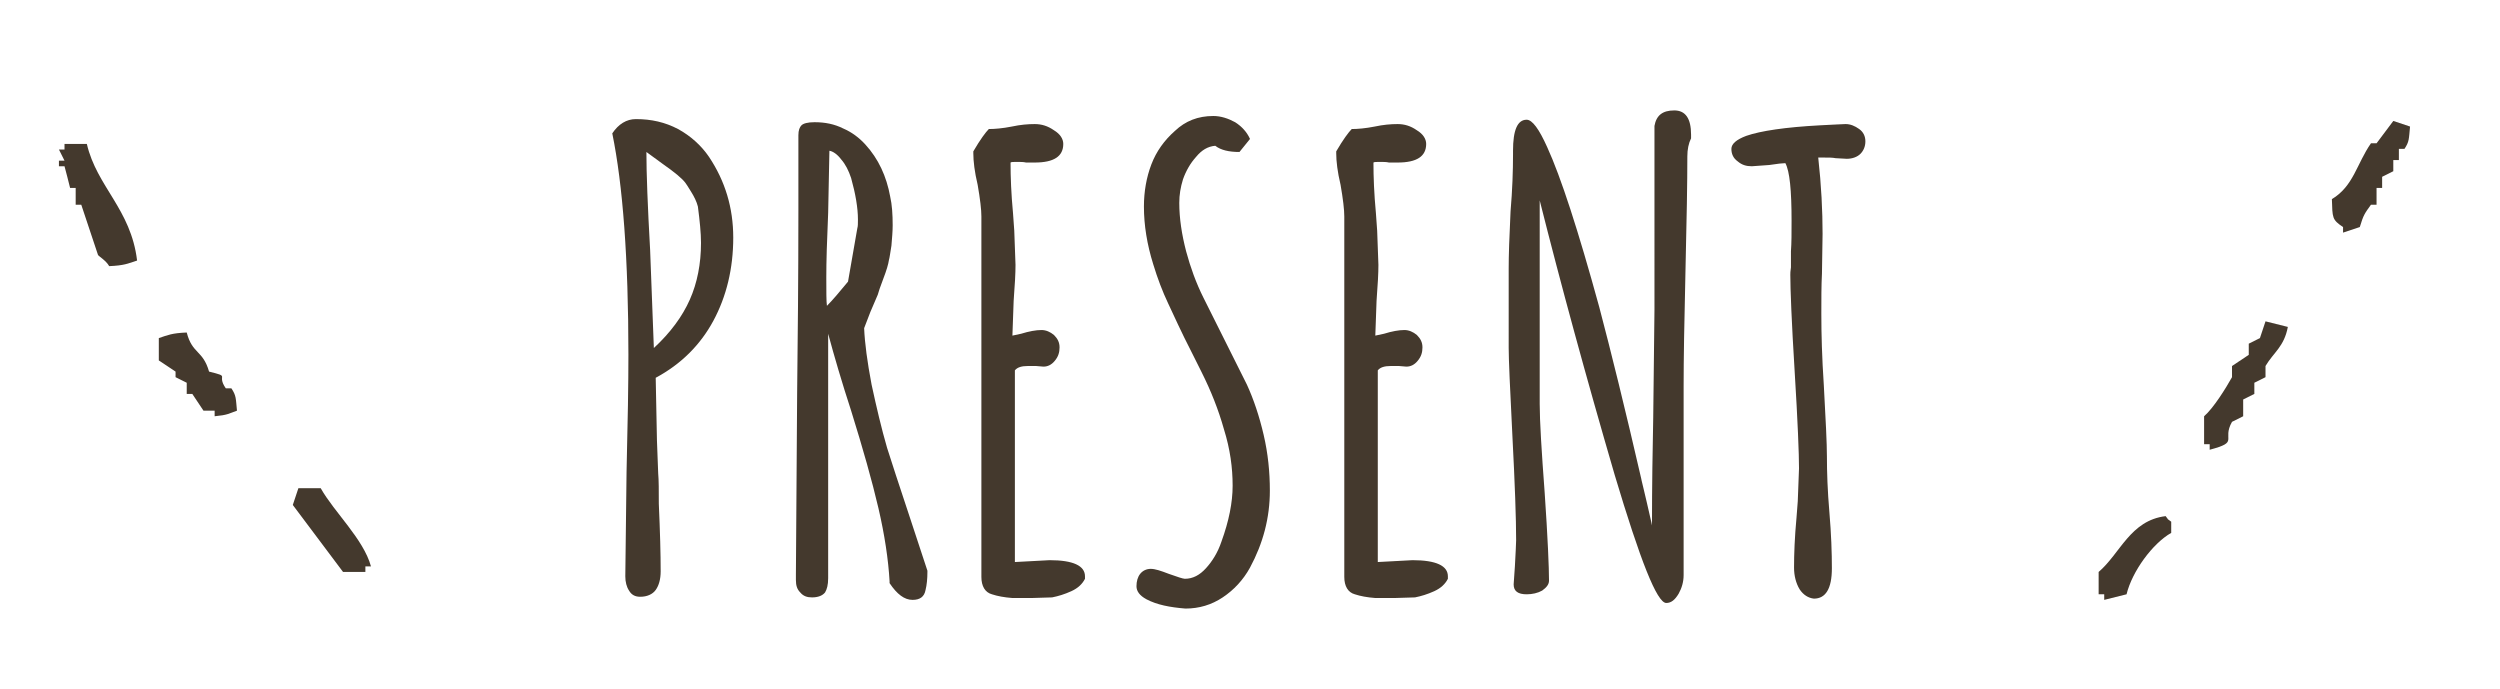 <?xml version="1.0" encoding="utf-8"?>
<!-- Generator: Adobe Illustrator 25.0.1, SVG Export Plug-In . SVG Version: 6.00 Build 0)  -->
<svg version="1.1" xmlns="http://www.w3.org/2000/svg" xmlns:xlink="http://www.w3.org/1999/xlink" x="0px" y="0px"
	 viewBox="0 0 403 111" style="enable-background:new 0 0 403 111;" xml:space="preserve">
<style type="text/css">
	.st0{fill:#44392D;}
	.st1{fill-rule:evenodd;clip-rule:evenodd;fill:#44392D;}
	.st2{display:none;}
	.st3{display:inline;}
</style>
<g id="レイヤー_1">
	<g>
		<g>
			<path class="st0" d="M101.4,95.2c-0.4-0.6-0.6-1.4-0.6-2.3l0.2-16.8c0.2-8.1,0.3-14.4,0.3-18.9c0-15.5-0.9-27.4-2.6-35.7
				c1-1.5,2.3-2.3,3.8-2.3c2.5,0,4.7,0.5,6.8,1.6c2,1.1,3.7,2.6,5,4.5c2.6,3.9,3.9,8.2,3.9,13c0,5-1.1,9.5-3.2,13.4
				c-2.1,3.9-5.2,7-9.3,9.2l0.2,10.1l0.2,5.3c0.1,1.1,0.1,2.8,0.1,4.9c0.2,4.5,0.3,8.1,0.3,10.9c0,1.3-0.3,2.3-0.8,3
				c-0.5,0.7-1.4,1.1-2.5,1.1C102.4,96.2,101.8,95.9,101.4,95.2z M111.2,48.3c1.2-2.7,1.8-5.8,1.8-9.1v-0.1c0-1.5-0.2-3.5-0.5-5.8
				c-0.2-0.8-0.6-1.6-1.1-2.4c-0.5-0.8-0.8-1.3-0.9-1.4c-0.5-0.7-1.7-1.7-3.7-3.1l-2.6-1.9c0,3.4,0.2,8.7,0.6,15.8l0.6,15.8
				C108.1,53.6,110,51,111.2,48.3z"/>
			<path class="st0" d="M143.4,94v-0.3c-0.2-3.5-0.8-7.5-1.8-11.8c-1-4.3-2.5-9.6-4.4-15.7c-1.5-4.6-2.7-8.7-3.7-12.4v39.4
				c0,1.1-0.2,1.8-0.5,2.3c-0.4,0.5-1.1,0.8-2.1,0.8c-0.8,0-1.4-0.2-1.9-0.8c-0.5-0.5-0.7-1.1-0.7-2v-0.8l0.2-29.4
				c0.1-8.7,0.2-18.4,0.2-29.3V21.8c0-0.8,0.2-1.3,0.5-1.6c0.3-0.3,1-0.5,2.1-0.5c1.7,0,3.2,0.3,4.6,1c1.4,0.6,2.6,1.5,3.6,2.6
				c2.1,2.3,3.4,5.1,4,8.4c0.3,1.3,0.4,2.9,0.4,4.6c0,1-0.1,2.1-0.2,3.3c-0.2,1.2-0.3,2-0.4,2.3c-0.1,0.7-0.4,1.7-0.9,3
				c-0.5,1.3-0.8,2.2-0.9,2.6l-1.2,2.8l-1,2.6c0.1,2.4,0.5,5.4,1.2,9.1c0.8,3.7,1.6,7.1,2.5,10.2c0.7,2.2,1.9,5.9,3.6,11l2.9,8.8
				v0.2c0,1.1-0.1,2.1-0.3,2.9c-0.2,1.1-0.9,1.6-2.1,1.6C145.8,96.7,144.6,95.8,143.4,94z M136.7,45.4l1.5-8.6
				c0.1-0.3,0.1-0.8,0.1-1.4c0-1.9-0.4-4.2-1.1-6.7c-0.4-1.2-0.9-2.2-1.6-3c-0.6-0.8-1.3-1.3-1.9-1.4l-0.2,10
				c-0.2,4.5-0.3,7.9-0.3,10.4c0,2.3,0,3.9,0.1,4.6C134.2,48.4,135.3,47.1,136.7,45.4z"/>
			<path class="st0" d="M159.9,95.8c-1.1-0.3-1.7-1.3-1.7-2.8V34.9c0-1.1-0.2-2.8-0.6-5.1c-0.5-2.1-0.7-3.8-0.7-5.1v-0.3
				c1.1-1.9,2-3.1,2.5-3.6c0.9,0,2.2-0.1,3.7-0.4c1.4-0.3,2.6-0.4,3.7-0.4c1.1,0,2.1,0.3,3.1,1c1,0.6,1.5,1.4,1.5,2.2
				c0,2-1.5,3-4.6,3h-1.4c-0.4-0.1-0.9-0.1-1.4-0.1c-0.6,0-1,0-1.1,0.1c0,2.3,0.1,5,0.4,8.2l0.2,2.8l0.2,5.5c0,1.3-0.1,3.2-0.3,5.8
				l-0.2,5.6l1.4-0.3c1.3-0.4,2.4-0.6,3.3-0.6c0.7,0,1.4,0.3,2,0.8c0.6,0.6,0.9,1.2,0.9,2c0,0.8-0.2,1.5-0.8,2.2
				c-0.5,0.6-1.1,0.9-1.8,0.9L167,59h-1.3c-1,0-1.7,0.2-2.1,0.7v30.9l5.6-0.3c3.8,0,5.7,0.9,5.7,2.6v0.4c-0.4,0.8-1.1,1.5-2.2,2
				c-1.1,0.5-2.1,0.8-3.1,1l-3.3,0.1h-3.1C161.9,96.3,160.8,96.1,159.9,95.8z"/>
			<path class="st0" d="M184.8,96.6c-1.1-0.6-1.6-1.3-1.6-2.1s0.2-1.5,0.6-2s1-0.8,1.7-0.8c0.7,0,1.6,0.3,2.9,0.8
				c1.4,0.5,2.3,0.8,2.6,0.8c1.3,0,2.4-0.6,3.4-1.7c1-1.1,1.9-2.5,2.5-4.3c1.2-3.3,1.8-6.3,1.8-9c0-2.9-0.4-5.9-1.4-9.1
				c-0.9-3.2-2.1-6.2-3.6-9.2l-1.6-3.2c-1.7-3.3-2.9-6-3.8-7.9c-0.9-1.9-1.7-4-2.4-6.3c-1-3.2-1.5-6.3-1.5-9.3
				c0-2.4,0.4-4.7,1.2-6.8c0.8-2.1,2.1-3.9,3.8-5.4c1.7-1.6,3.7-2.4,6.2-2.4c1.2,0,2.4,0.4,3.5,1c1.1,0.7,1.9,1.6,2.4,2.7l-1.7,2.1
				c-1.7,0-3-0.3-3.9-1c-1.2,0.1-2.2,0.7-3.1,1.8c-0.9,1-1.6,2.2-2.1,3.6c-0.4,1.3-0.6,2.5-0.6,3.8c0,2.5,0.4,5.1,1.1,7.8
				c0.7,2.6,1.6,5.1,2.8,7.5l7,14c1.1,2.4,2,5.1,2.7,8.1c0.7,3,1,6,1,9c0,4.4-1.1,8.5-3.2,12.4c-1.1,2-2.6,3.6-4.4,4.8
				c-1.8,1.2-3.8,1.8-6,1.8C188.6,97.9,186.5,97.5,184.8,96.6z"/>
			<path class="st0" d="M218.4,95.8c-1.1-0.3-1.7-1.3-1.7-2.8V34.9c0-1.1-0.2-2.8-0.6-5.1c-0.5-2.1-0.7-3.8-0.7-5.1v-0.3
				c1.1-1.9,2-3.1,2.5-3.6c0.9,0,2.2-0.1,3.7-0.4c1.4-0.3,2.6-0.4,3.7-0.4s2.1,0.3,3.1,1c1,0.6,1.5,1.4,1.5,2.2c0,2-1.5,3-4.6,3
				h-1.4c-0.4-0.1-0.9-0.1-1.4-0.1c-0.6,0-1,0-1.1,0.1c0,2.3,0.1,5,0.4,8.2l0.2,2.8l0.2,5.5c0,1.3-0.1,3.2-0.3,5.8l-0.2,5.6l1.4-0.3
				c1.3-0.4,2.4-0.6,3.3-0.6c0.7,0,1.4,0.3,2,0.8c0.6,0.6,0.9,1.2,0.9,2c0,0.8-0.2,1.5-0.8,2.2c-0.5,0.6-1.1,0.9-1.8,0.9l-1.2-0.1
				h-1.3c-1,0-1.7,0.2-2.1,0.7v30.9l5.6-0.3c3.8,0,5.7,0.9,5.7,2.6v0.4c-0.4,0.8-1.1,1.5-2.2,2c-1.1,0.5-2.1,0.8-3.1,1l-3.3,0.1
				h-3.1C220.4,96.3,219.3,96.1,218.4,95.8z"/>
			<path class="st0" d="M260.3,76.6c-4.7-16.1-8.7-30.8-12.1-44.3v32.8c0,2.8,0.3,7.6,0.8,14.3c0.5,7.3,0.7,12.1,0.7,14.2
				c0,0.6-0.4,1.1-1.1,1.6c-0.7,0.4-1.6,0.6-2.5,0.6c-1.4,0-2.1-0.5-2.1-1.6l0.2-2.9c0.1-2.1,0.2-3.5,0.2-4.2
				c0-3.5-0.2-9.1-0.6-16.8c-0.4-7.8-0.6-12.5-0.6-14.2V43.3c0-2.1,0.1-5.1,0.3-9.2c0.3-3.5,0.4-6.6,0.4-9.2v-0.6c0-3.3,0.7-5,2.2-5
				c0.9,0,2,1.5,3.3,4.4c2.2,4.8,5,13.4,8.4,25.8c1.9,7.2,4.2,16.5,6.8,27.8c-0.1-0.3,0.5,2,1.6,6.9l0.1,0.5
				c0-6.5,0.1-12.3,0.2-17.4l0.2-17.4V20.3c0.3-1.7,1.3-2.5,3.2-2.5c1.8,0,2.7,1.3,2.7,3.9v0.6c-0.4,0.8-0.6,1.8-0.6,2.9
				c0,4.1-0.1,10.2-0.3,18.4c-0.2,8.3-0.3,14.5-0.3,18.6v30.5c0,1.1-0.3,2.1-0.8,3c-0.6,1-1.2,1.5-2,1.5
				C267.1,97.2,264.4,90.3,260.3,76.6z"/>
			<path class="st0" d="M290.1,95c-0.6-1-0.9-2.2-0.9-3.5c0-2.2,0.1-4.9,0.4-8.1l0.2-2.6l0.2-5.3c0-2.3-0.2-7.5-0.7-15.6
				c-0.5-8.1-0.7-13.3-0.7-15.6c0-0.2,0-0.6,0.1-1.2c0-0.6,0-1.5,0-2.6c0.1-1.3,0.1-3,0.1-4.9c0-4.9-0.3-8-1-9.3
				c-0.4,0-1.3,0.1-2.6,0.3l-2.8,0.2c-0.9,0-1.6-0.2-2.3-0.8c-0.7-0.5-1-1.2-1-2s0.8-1.5,2.4-2.1c2.3-0.8,6.3-1.4,11.9-1.7
				c2.3-0.1,3.6-0.2,4.1-0.2c0.8,0,1.5,0.3,2.2,0.8c0.7,0.5,1,1.2,1,2s-0.3,1.5-0.8,2s-1.3,0.8-2.2,0.8l-1.8-0.1
				c-0.5-0.1-1.1-0.1-1.8-0.1h-1c0.5,4.5,0.7,8.6,0.7,12.3l-0.1,6.4c-0.1,1.9-0.1,4.1-0.1,6.5c0,3.2,0.1,7,0.4,11.5
				c0.3,5.5,0.5,9.4,0.5,11.5c0,2.5,0.1,5.5,0.4,9c0.3,3.5,0.4,6.5,0.4,9c0,3.3-1,4.9-2.9,4.9C291.5,96.4,290.7,95.9,290.1,95z"/>
		</g>
		<path class="st1" d="M377.7,36.6c0,0.3,0,0.6,0,0.9c0.9-0.3,1.8-0.6,2.7-0.9c0.6-2,0.8-2.2,1.8-3.6c0.3,0,0.6,0,0.9,0
			c0-0.9,0-1.8,0-2.7c0.3,0,0.6,0,0.9,0c0-0.6,0-1.2,0-1.8c0.6-0.3,1.2-0.6,1.8-0.9c0-0.6,0-1.2,0-1.8c0.3,0,0.6,0,0.9,0
			c0-0.6,0-1.2,0-1.8c0.3,0,0.6,0,0.9,0c0.8-1.2,0.7-1.6,0.9-3.6c-0.9-0.3-1.8-0.6-2.7-0.9c-0.9,1.2-1.8,2.4-2.7,3.6
			c-0.3,0-0.6,0-0.9,0c-2.3,3.3-2.8,6.9-6.3,9C376,35.1,375.9,35.4,377.7,36.6z"/>
		<path class="st1" d="M11.3,30.3c0.3,0,0.6,0,0.9,0c0,0.9,0,1.8,0,2.7c0.3,0,0.6,0,0.9,0c0.9,2.7,1.8,5.4,2.7,8.1
			c0.1,0.2,1.3,0.9,1.8,1.8c2.4-0.1,3-0.4,4.5-0.9c-1-8.3-6.5-11.9-8.1-18.8c-1.2,0-2.4,0-3.6,0c0,0.3,0,0.6,0,0.9
			c-0.3,0-0.6,0-0.9,0c0.3,0.6,0.6,1.2,0.9,1.8c-0.3,0-0.6,0-0.9,0c0,0.3,0,0.6,0,0.9c0.3,0,0.6,0,0.9,0
			C10.7,27.9,11,29.1,11.3,30.3z"/>
		<path class="st1" d="M356.2,72.5c4.9-1.3,1.9-1.5,3.6-4.5c0.6-0.3,1.2-0.6,1.8-0.9c0-0.9,0-1.8,0-2.7c0.6-0.3,1.2-0.6,1.8-0.9
			c0-0.6,0-1.2,0-1.8c0.6-0.3,1.2-0.6,1.8-0.9c0-0.6,0-1.2,0-1.8c1.3-2.2,3-3.1,3.6-6.3c-1.2-0.3-2.4-0.6-3.6-0.9
			c-0.3,0.9-0.6,1.8-0.9,2.7c-0.6,0.3-1.2,0.6-1.8,0.9c0,0.6,0,1.2,0,1.8c-0.9,0.6-1.8,1.2-2.7,1.8c0,0.6,0,1.2,0,1.8
			c-1,1.8-3,5-4.5,6.3c0,1.5,0,3,0,4.5c0.3,0,0.6,0,0.9,0C356.2,71.9,356.2,72.2,356.2,72.5z"/>
		<path class="st1" d="M28.3,60.8c0.6,0.3,1.2,0.6,1.8,0.9c0,0.6,0,1.2,0,1.8c0.3,0,0.6,0,0.9,0c0.6,0.9,1.2,1.8,1.8,2.7
			c0.3,0,0.6,0,0.9,0c0.3,0,0.6,0,0.9,0c0,0.3,0,0.6,0,0.9c2.1-0.2,2.2-0.4,3.6-0.9c-0.2-2-0.1-2.4-0.9-3.6c-0.3,0-0.6,0-0.9,0
			c-1.6-2.3,0.9-1.8-2.7-2.7c-1-3.5-2.7-2.8-3.6-6.3c-2.4,0.1-3,0.4-4.5,0.9c0,1.2,0,2.4,0,3.6c0.9,0.6,1.8,1.2,2.7,1.8
			C28.3,60.2,28.3,60.5,28.3,60.8z"/>
		<path class="st1" d="M58.9,92.2c0-0.3,0-0.6,0-0.9c0.3,0,0.6,0,0.9,0c-1.2-4.4-5.9-8.7-8.1-12.6c-1.2,0-2.4,0-3.6,0
			c-0.3,0.9-0.6,1.8-0.9,2.7c2.7,3.6,5.4,7.2,8.1,10.8C56.5,92.2,57.7,92.2,58.9,92.2z"/>
		<path class="st1" d="M339.2,96.7c1.2-0.3,2.4-0.6,3.6-0.9c0.9-3.7,4.2-8.2,7.2-9.9c0-0.6,0-1.2,0-1.8c-1-0.8-0.1,0.1-0.9-0.9
			c-5.7,0.7-7.3,6-10.8,9c0,1.2,0,2.4,0,3.6c0.3,0,0.6,0,0.9,0C339.2,96.1,339.2,96.4,339.2,96.7z"/>
	</g>
</g>
<g id="レイヤー_2" class="st2">
	<g class="st3">
		<g>
			<path class="st0" d="M69.7,96.4c-1.6-0.9-2.9-2-4-3.5c-1-1.4-1.9-3.2-2.7-5.3c-0.8-2.2-1.4-4.4-1.8-6.8
				c-0.8-3.9-1.3-9.1-1.6-15.5c-0.1-1.5-0.1-4.2-0.1-7.9v-6.3c0.1-1.8,0.1-3.7,0.1-5.6c0-3.9,0.2-7,0.7-9.3c-0.2-1-0.3-2-0.3-3.1
				c0-4,1.5-7.2,4.5-9.7c3-2.5,6.8-3.7,11.4-3.7c1.7,0,3.3,0.5,4.8,1.4c1.5,0.9,2.2,2.1,2.2,3.5c0,0.7-0.3,1.2-0.8,1.6
				c-0.5,0.4-1.2,0.6-2,0.6c-0.7,0-1.4-0.1-2.1-0.3c-0.8-0.2-1.2-0.5-1.5-0.9h-1.3v-0.2c-2.5,0-4.5,0.5-6.2,1.6
				c-1.2,0.9-2.1,2.3-2.8,4.3c-0.3,0.7-0.5,1.7-0.6,2.8c-0.1,1.1-0.2,2.2-0.2,3.1c-0.1,0.5-0.1,1.6-0.1,3.2l0.2,3.5l0.1,3.4
				c0,1-0.1,2.2-0.4,3.5c-0.3,1.7-0.5,2.8-0.5,3.5v2.4c0,2.6,0.1,6.2,0.3,10.7c0.1,3.8,0.5,7.6,1.3,11.4c0.6,3.5,1.7,6.5,3.4,9
				c1.6,2.5,3.8,3.8,6.5,3.8c1.1,0,2.5-0.6,4.2-1.8c1.8-1.2,3.1-1.8,3.8-1.8c0.9,0,1.9,0.5,2.9,1.5c0,2.5-0.9,4.4-2.8,5.7
				c-1.7,1.2-3.8,2-6.2,2.3c-1.3,0.1-2.4,0.2-3.2,0.2C73,97.7,71.2,97.3,69.7,96.4z"/>
			<path class="st0" d="M112.2,95.5c-0.5-0.4-0.8-1.1-0.8-2V80.4c-0.9-0.6-2.5-1.1-4.9-1.6c-2.4-0.5-4.7-0.8-6.8-0.9
				C99,79.3,98.5,81,98.1,83l-0.4,2c-0.1,0.5-0.3,1.5-0.6,3.1c-0.3,1.6-0.7,3-1.1,4.2c-0.4,1.2-0.8,2.1-1.2,2.8c-2.5,0-4-0.7-4.4-2
				c0.7-1.1,1.6-4.2,2.5-9.4l3.3-18.3c1.5-8.7,2.8-16.1,4-22.2c1.2-6.1,2.6-11.3,4-15.4c1.5-4.6,3-6.9,4.4-6.9
				c1.4,0,2.5,0.3,3.2,0.8c0,2.7,0.6,9.1,1.9,19.3c1.3,10,2,16.8,2,20.5c0,3.5,0.4,8.6,1.1,15.2c0.7,6.7,1,12.1,1,16.1
				c0,2.3-1.1,3.4-3.3,3.4C113.5,96.1,112.7,95.9,112.2,95.5z M111.3,74.3c-0.2-2.9-0.5-6.6-1-10.9c-1.5-15.1-2.3-24.3-2.3-27.7
				v-0.8c-0.7,0.7-1.6,3.7-2.8,9.1c-1.2,5.4-2.2,11.1-3.2,17.2c-1,6.1-1.5,10.2-1.6,12.2c2.8,0.8,5.8,1.2,8.9,1.2
				C109.9,74.6,110.5,74.5,111.3,74.3z"/>
			<path class="st0" d="M156.9,97.7c-0.4-0.7-0.6-1.6-0.6-2.9L156.2,80c-0.1-1.3-0.1-3.4-0.1-6.3c-0.1-6.2-0.2-13.2-0.2-21v-5.1
				c-0.6,3.2-1.6,7.7-3.1,13.5c-1.5,6-2.5,10.9-3.1,14.8v0.6l-0.3,1.9c-0.1,1.5-0.5,3-1,4.5c-0.7,1.6-1.7,2.4-3.1,2.4
				c-2.4,0-3.6-3.1-3.6-9.4c0-3.5-0.3-7.2-1-11.1c-0.7-4-1.8-8.9-3.3-14.7l-3-11.2l-0.2,12c0,3.6,0.2,10.5,0.5,20.6l0.2,6.8L135,92
				c0,1.4-0.5,2.7-1.5,3.8c-1.7,0-2.8-0.5-3.4-1.5c-0.6-1-1-2.5-1-4.5l0.2-8.2c0.2-3.6,0.3-6.3,0.3-8.1l-0.2-19.3l-0.2-19.4
				c0-2.9,0.1-7.2,0.2-12.9l2.7-1.6c0.5,0.1,1.1,0.4,1.6,1.1c0.5,0.7,1.1,1.8,1.8,3.4c1.7,4.1,3.8,12.4,6.5,24.8
				c0.4,1.7,0.7,3.2,0.8,4.3c0.8,3.9,1.4,6.8,1.7,8.8l1.5,7.7l0.7-3.3l1.9-8.2c1.1-4.8,2-9,2.6-12.6c0.7-3.6,1.4-7.5,2.1-11.7
				c0.7-5,1.2-9.2,1.4-12.5v-0.6c0.1-0.9,0.5-1.5,1.2-2c0.7-0.5,1.5-0.8,2.4-0.8c0.6,0,1.1,0.3,1.6,0.8c0.5,0.5,0.7,1.1,0.7,1.7
				c0,8,0.3,20,0.9,35.9c0.3,7.8,0.6,15.4,0.7,22.9c0.1,3.4,0.2,7.7,0.2,12.9c0,1.5-0.4,2.9-1.2,4.1c-0.8,1.2-1.7,1.8-2.7,1.8
				C157.9,98.7,157.3,98.4,156.9,97.7z"/>
			<path class="st0" d="M176.7,95.7c-0.4-0.6-0.7-1.4-0.7-2.3l0.2-16.8c0.2-8.1,0.3-14.4,0.3-18.9c0-15.5-0.9-27.4-2.6-35.7
				c1-1.5,2.3-2.3,3.8-2.3c2.5,0,4.7,0.5,6.8,1.6c2,1.1,3.7,2.6,5,4.5c2.6,3.9,3.9,8.2,3.9,13c0,5-1.1,9.5-3.2,13.4
				c-2.1,3.9-5.2,7-9.3,9.2l0.2,10.1l0.2,5.3c0.1,1.1,0.1,2.8,0.1,4.9c0.2,4.5,0.3,8.1,0.3,10.9c0,1.3-0.3,2.3-0.8,3
				c-0.5,0.7-1.4,1.1-2.5,1.1C177.7,96.6,177.1,96.3,176.7,95.7z M186.5,48.8c1.2-2.7,1.8-5.8,1.8-9.2v-0.1c0-1.5-0.2-3.5-0.5-5.8
				c-0.2-0.8-0.6-1.6-1.1-2.4c-0.5-0.8-0.8-1.3-0.9-1.4c-0.5-0.7-1.7-1.7-3.7-3.1l-2.6-1.9c0,3.4,0.2,8.7,0.6,15.8l0.6,15.8
				C183.3,54.1,185.2,51.5,186.5,48.8z"/>
			<path class="st0" d="M221.3,95.5c-0.5-0.4-0.8-1.1-0.8-2V80.4c-0.9-0.6-2.5-1.1-4.9-1.6c-2.4-0.5-4.7-0.8-6.8-0.9
				c-0.7,1.4-1.3,3.1-1.6,5.1l-0.4,2c-0.1,0.5-0.3,1.5-0.6,3.1c-0.3,1.6-0.7,3-1.1,4.2c-0.4,1.2-0.8,2.1-1.2,2.8c-2.5,0-4-0.7-4.4-2
				c0.7-1.1,1.6-4.2,2.5-9.4l3.3-18.3c1.5-8.7,2.8-16.1,4-22.2c1.2-6.1,2.5-11.3,4-15.4c1.5-4.6,3-6.9,4.4-6.9
				c1.4,0,2.5,0.3,3.2,0.8c0,2.7,0.6,9.1,1.9,19.3c1.3,10,2,16.8,2,20.5c0,3.5,0.4,8.6,1.1,15.2c0.7,6.7,1,12.1,1,16.1
				c0,2.3-1.1,3.4-3.3,3.4C222.6,96.1,221.8,95.9,221.3,95.5z M220.4,74.3c-0.2-2.9-0.5-6.6-1-10.9c-1.5-15.1-2.3-24.3-2.3-27.7
				v-0.8c-0.7,0.7-1.6,3.7-2.8,9.1c-1.2,5.4-2.2,11.1-3.2,17.2c-1,6.1-1.5,10.2-1.6,12.2c2.8,0.8,5.8,1.2,8.9,1.2
				C219,74.6,219.6,74.5,220.4,74.3z"/>
			<path class="st0" d="M236.5,93c0-1.6,1-2.4,3-2.4h1.2c0.3,0.1,0.6,0.1,0.9,0.1c0.5,0,0.9-0.2,1.2-0.5c0.2-0.3,0.3-0.9,0.3-1.8
				c0-5.7-0.3-13.4-1-23.2c-0.6-10.2-0.9-17.9-0.9-23.1c0-1.9,0-3.6,0.1-5.1l0.1-5.1c0-2.2-0.1-4-0.3-5.5c-0.7,0.3-1.5,0.4-2.3,0.4
				c-1.5,0-2.3-0.8-2.3-2.4c0-0.8,0.5-1.5,1.4-2.1c1-0.6,2.2-1,3.8-1.3c2.8-0.5,5.2-0.7,7.1-0.7c0.8,0,1.5,0.3,2,0.8
				c0.6,0.5,0.8,1.2,0.8,1.9c0,0.7-0.2,1.4-0.6,1.9c-0.4,0.5-1,0.8-1.7,0.8c-0.4,0-0.7,0-1-0.1h-0.8c-0.7,0-1.2,0.1-1.5,0.5
				c-0.3,0.3-0.5,0.8-0.5,1.6c0,7.1,0.4,16.8,1.3,29.2c0.8,13,1.2,22.8,1.2,29.3V90c0.5-0.1,1.1-0.1,2-0.1c2.8,0,4.2,1.2,4.2,3.5V94
				l-2.5,1.7c-0.1,0-0.3,0-0.6,0c-0.3,0-1,0-2,0c-2.3,0.1-3.7,0.2-4.2,0.2C239.4,96,236.5,95,236.5,93z"/>
			<path class="st0" d="M271.4,95.4c-1.9-1.6-3.7-4.3-5.3-8.2c-1-2.5-1.8-6.1-2.4-10.7c-0.5-3.7-0.7-7.3-0.7-10.6
				c-0.1-0.9-0.1-2.4-0.1-4.5V58v-4c0-2.9,0.1-6.3,0.3-10.3c0.3-3.4,0.8-6.9,1.6-10.4c0.9-3.5,2.1-6.4,3.8-8.8
				c1.7-2.5,3.9-4.3,6.7-5.4c1.7-0.5,3.2-0.7,4.7-0.7c2.8,0,4.2,0.9,4.2,2.8c0,0.7-0.2,1.3-0.8,1.8c-0.5,0.4-1.2,0.6-2,0.6
				c-0.3,0-0.7-0.1-1.4-0.3l-1.4-0.2c-1.3,0-2.4,0.4-3.4,1.1c-1,0.8-1.8,1.9-2.5,3.4c-1.5,3.2-2.6,6.7-3.1,10.5
				c-0.7,4.7-1.1,8.7-1.2,12.2c-0.1,3-0.2,6.2-0.2,9.5v2.7c-0.1,0.9-0.1,2.1-0.1,3.5c0,3.4,0.2,6.7,0.5,10c0.3,3.9,1,7.2,2.2,10
				c1.1,3.1,2.8,5.3,5.2,6.6c1.1,0.7,2.5,1,4.2,1c2.9,0,5.4-1.4,7.4-4.2c-0.1-2.3-0.2-4.6-0.5-6.8c-0.3-2.2-0.7-3.8-1.2-4.5
				c-0.1,0-0.2,0-0.5,0c-0.2,0-0.6,0.1-1,0.2l-2.4,0.2c-2.3,0-3.4-1-3.4-2.9c0-0.6,0.3-1.1,1-1.6c0.7-0.5,1.6-0.8,2.7-1
				c1.9-0.5,3.5-0.7,5-0.7c1.3,0,2.4,0.5,3.1,1.5c0.7,1,1.1,2.3,1.1,3.8c0,2.2,0.3,5.2,1,9c0.7,3.7,1,6.7,1,8.9
				c0,0.7-0.2,1.4-0.7,1.9c-0.5,0.5-1,0.8-1.7,0.8c-1.7,0-2.8-0.7-3.4-2.1v-0.1l-2.2,1.1c-2,1.1-3.7,1.7-5.1,1.7
				C276.9,98.7,273.8,97.6,271.4,95.4z"/>
			<path class="st0" d="M318.1,77c-4.7-16.1-8.7-30.8-12.1-44.3v32.8c0,2.8,0.3,7.6,0.8,14.3c0.5,7.3,0.7,12.1,0.7,14.2
				c0,0.6-0.4,1.1-1.1,1.5c-0.7,0.4-1.6,0.7-2.5,0.7c-1.4,0-2.1-0.5-2.1-1.6l0.2-2.9c0.1-2.1,0.2-3.5,0.2-4.2
				c0-3.5-0.2-9.1-0.6-16.8c-0.4-7.8-0.6-12.5-0.6-14.2V43.7c0-2.1,0.1-5.1,0.3-9.2c0.3-3.5,0.4-6.6,0.4-9.2v-0.6c0-3.3,0.7-5,2.2-5
				c0.9,0,2,1.5,3.3,4.4c2.2,4.8,5,13.4,8.4,25.8c1.9,7.2,4.2,16.5,6.8,27.8c-0.1-0.3,0.5,2,1.6,6.9l0.1,0.5
				c0-6.5,0.1-12.3,0.2-17.4l0.2-17.4V20.7c0.3-1.7,1.3-2.5,3.2-2.5c1.8,0,2.7,1.3,2.7,3.9v0.6c-0.4,0.8-0.6,1.8-0.6,2.9
				c0,4.1-0.1,10.2-0.3,18.4c-0.2,8.3-0.3,14.5-0.3,18.6v30.5c0,1.1-0.3,2.1-0.9,3c-0.6,1-1.2,1.5-2,1.5
				C325,97.6,322.3,90.8,318.1,77z"/>
		</g>
		<g>
			<path class="st1" d="M321.8-1.1c0-1.3,0-2.5,0-3.8c0.3,0,0.5,0,0.8,0c0-0.8,0-1.5,0-2.3c0.3,0,0.5,0,0.8,0c0-0.5,0-1,0-1.5
				c0.3,0,0.5,0,0.8,0c0.5-3,1-6.1,1.5-9.1c0.3,0,0.5,0,0.8,0c0-0.8,0-1.5,0-2.3c0.3,0,0.5,0,0.8,0c0-0.5,0-1,0-1.5
				c0.3,0,0.5,0,0.8,0c0-0.8,0-1.5,0-2.3c0.3,0,0.5,0,0.8,0c0-0.5,0-1,0-1.5c0.3,0,0.5,0,0.8,0c0.3-1.8,0.5-3.5,0.8-5.3
				c0.3,0,0.5,0,0.8,0c0-0.5,0-1,0-1.5c0.3,0,0.5,0,0.8,0c0-1.3,0-2.5,0-3.8c0.3,0,0.5,0,0.8,0c0.5-2.3,1-4.6,1.5-6.8
				c0.3,0,0.5,0,0.8,0c-0.1-2-0.3-2.6-0.8-3.8c-0.8,0-1.5,0-2.3,0c0,0.3,0,0.5,0,0.8c-0.3,0-0.5,0-0.8,0c-0.3,1.8-0.5,3.5-0.8,5.3
				c-0.3,0-0.5,0-0.8,0c0,0.8,0,1.5,0,2.3c-0.3,0-0.5,0-0.8,0c0,0.8,0,1.5,0,2.3c-0.3,0-0.5,0-0.8,0c0,0.8,0,1.5,0,2.3
				c-0.3,0-0.5,0-0.8,0c0,0.8,0,1.5,0,2.3c-0.3,0-0.5,0-0.8,0c0,1,0,2,0,3c-0.3,0-0.5,0-0.8,0c0,0.8,0,1.5,0,2.3
				c-0.5,0.3-1,0.5-1.5,0.8c-1.1,1.8,0.2,2.4,0,3c-0.3,0-0.5,0-0.8,0c0,0.5,0,1,0,1.5c-0.3,0-0.5,0-0.8,0c0,0.8,0,1.5,0,2.3
				c-0.3,0-0.5,0-0.8,0c-0.3,2.3-0.5,4.6-0.8,6.8c-1.3,3.6-3.7,7.2-3.8,12.1c0.8,0.3,1.5,0.5,2.3,0.8C320,0.3,321.8-1.1,321.8-1.1z"
				/>
			<path class="st1" d="M293.8-16.3c0.3,0,0.5,0,0.8,0c0.2,1,0.5,2,0.8,3c0.3,0,0.5,0,0.8,0c0,1,0,2,0,3c0.3,0,0.5,0,0.8,0
				c0,0.5,0,1,0,1.5c0.3,0,0.5,0,0.8,0c0,0.8,0,1.5,0,2.3c0.2,0,0.5,0,0.8,0c0,0.5,0,1,0,1.5c0.3,0,0.5,0,0.8,0c0.5,1.5,1,3,1.5,4.6
				c0.8,0.3,1.5,0.5,2.3,0.8c0.6-1,0.5-0.9,1.5-1.5c-0.3-1.5-0.5-3-0.8-4.6c-0.5-0.3-1-0.5-1.5-0.8c0-0.8,0-1.5,0-2.3
				c-0.3,0-0.5,0-0.8,0c0-0.5,0-1,0-1.5c-0.3,0-0.5,0-0.8,0c-0.3-1.5-0.5-3-0.8-4.6c-0.3,0-0.5,0-0.8,0c-0.9-1.9-1.5-3.6-2.3-5.3
				c-1.2-0.4-1.2-0.6-3-0.8c-0.3,0.8-0.5,1.5-0.8,2.3c0.3,0,0.5,0,0.8,0C293.8-17.8,293.8-17,293.8-16.3z"/>
			<path class="st1" d="M347.6-15.5c-0.8,0-1.5,0-2.3,0c-0.9,0.5-1,3-1.5,3.8c-0.8,0.5-1.5,1-2.3,1.5c0,0.5,0,1,0,1.5
				c-1.1,1.9-2.5,2.6-3,5.3c-0.5,0-1,0-1.5,0c-0.4,1.7-0.6,1.9-1.5,3c-0.3,0-0.5,0-0.8,0c-0.9,1.3,0,1.7-1.5,3
				c0.2,1.8,0.3,1.9,0.8,3c0.8,0,1.5,0,2.3,0c0-0.3,0-0.5,0-0.8c2.7-2.1,0.2-0.9,1.5-3c0.8-0.5,1.5-1,2.3-1.5c0-0.5,0-1,0-1.5
				c0.5-0.3,1-0.5,1.5-0.8c0.5-1.5,1-3,1.5-4.6c0.5-0.3,1-0.5,1.5-0.8c0-0.8,0-1.5,0-2.3c0.3,0,0.5,0,0.8,0c1-1.4,1.8-1.8,2.3-3.8
				c0.8-0.9,0.3,0,0.8-1.5C347.6-15.4,348.3-14.7,347.6-15.5z"/>
			<path class="st1" d="M353,13.3c0.3-0.5,0.5-1,0.8-1.5c1-0.3,2-0.5,3-0.8c0.3-0.5,0.5-1,0.8-1.5c0.8,0,1.5,0,2.3,0
				c0.3-0.5,0.5-1,0.8-1.5c0.8,0,1.5,0,2.3,0c0-0.3,0-0.5,0-0.8c1-0.3,2-0.5,3-0.8c0-0.3,0-0.5,0-0.8c0.8,0,1.5,0,2.3,0
				c0-0.3,0-0.5,0-0.8c0.5,0,1,0,1.5,0c0.3-0.5,0.5-1,0.8-1.5c1.3-0.3,2.5-0.5,3.8-0.8c1-1.3,2-2.5,3-3.8c1.3-0.8,4.7-0.7,6.1-1.5
				c0-0.3,0-0.5,0-0.8c0.8-0.3,1.5-0.5,2.3-0.8c0.3-0.5,0.5-1,0.8-1.5c1.3-0.3,2.5-0.5,3.8-0.8c0-0.3,0-0.5,0-0.8c0.5,0,1,0,1.5,0
				c0.3-0.5,0.5-1,0.8-1.5c0.5,0,1,0,1.5,0c0-0.3,0-0.5,0-0.8c1-0.8,2-1.5,3-2.3c0-0.8,0-1.5,0-2.3c-0.3,0-0.5,0-0.8,0
				c0-0.3,0-0.5,0-0.8c-0.7,0.3-2.5,0.5-3,0.8c-0.5,0.8-1,1.5-1.5,2.3c-1,0.3-2,0.5-3,0.8c-0.3,0.5-0.5,1-0.8,1.5c-0.5,0-1,0-1.5,0
				c-0.2,0.5-0.5,1-0.8,1.5c-0.5,0-1,0-1.5,0c-0.3,0.5-0.5,1-0.8,1.5c-0.5,0-1,0-1.5,0c0,0.3,0,0.5,0,0.8c-0.8,0-1.5,0-2.3,0
				c-0.3,0.5-0.5,1-0.8,1.5c-1.5,0.5-3,1-4.6,1.5c-0.5,0.8-1,1.5-1.5,2.3c-0.8,0-1.5,0-2.3,0c-0.3,0.5-0.5,1-0.8,1.5
				c-0.5,0-1,0-1.5,0c0,0.3,0,0.5,0,0.8c-1,0.3-2,0.5-3,0.8c0,0.3,0,0.5,0,0.8c-0.8,0-1.5,0-2.3,0c-0.3,0.5-0.5,1-0.8,1.5
				c-1.5,0.5-3,1-4.6,1.5c0,0.3,0,0.5,0,0.8c-1,0.3-2,0.5-3,0.8c-1.8,1-3,2.5-5.3,3c-0.3,1.3-0.5,2.5-0.8,3.8
				C349.9,14.3,351.4,13.8,353,13.3z"/>
			<path class="st1" d="M381.8,28.5c0.3-1,0.5-2,0.8-3c-2.3-0.8-4.6-1.5-6.8-2.3c-1.3-0.2-2.8,1.1-5.3,0.8c-0.3,0-0.5,0-0.8,0
				c0-0.3,0-0.5,0-0.8c-1.8,0-3.5,0-5.3,0c0,0.3,0,0.5,0,0.8c-0.8-0.3-1.5-0.5-2.3-0.8c0,0.3,0,0.5,0,0.8c-3.8,0.9-6.1-1.1-8.3,1.5
				c-0.3,0-0.5,0-0.8,0c0,0.8,0,1.5,0,2.3c1.5,0,3,0,4.6,0c0.2,0,0.2-1,1.5-0.8c0,0.3,0,0.5,0,0.8c1,0,2,0,3,0c0-0.3,0-0.5,0-0.8
				c0.8,0.3,1.5,0.5,2.3,0.8c0.5-0.3,1-0.5,1.5-0.8c0,0.3,0,0.5,0,0.8C371.2,28,376.5,28.2,381.8,28.5z"/>
		</g>
	</g>
</g>
</svg>
